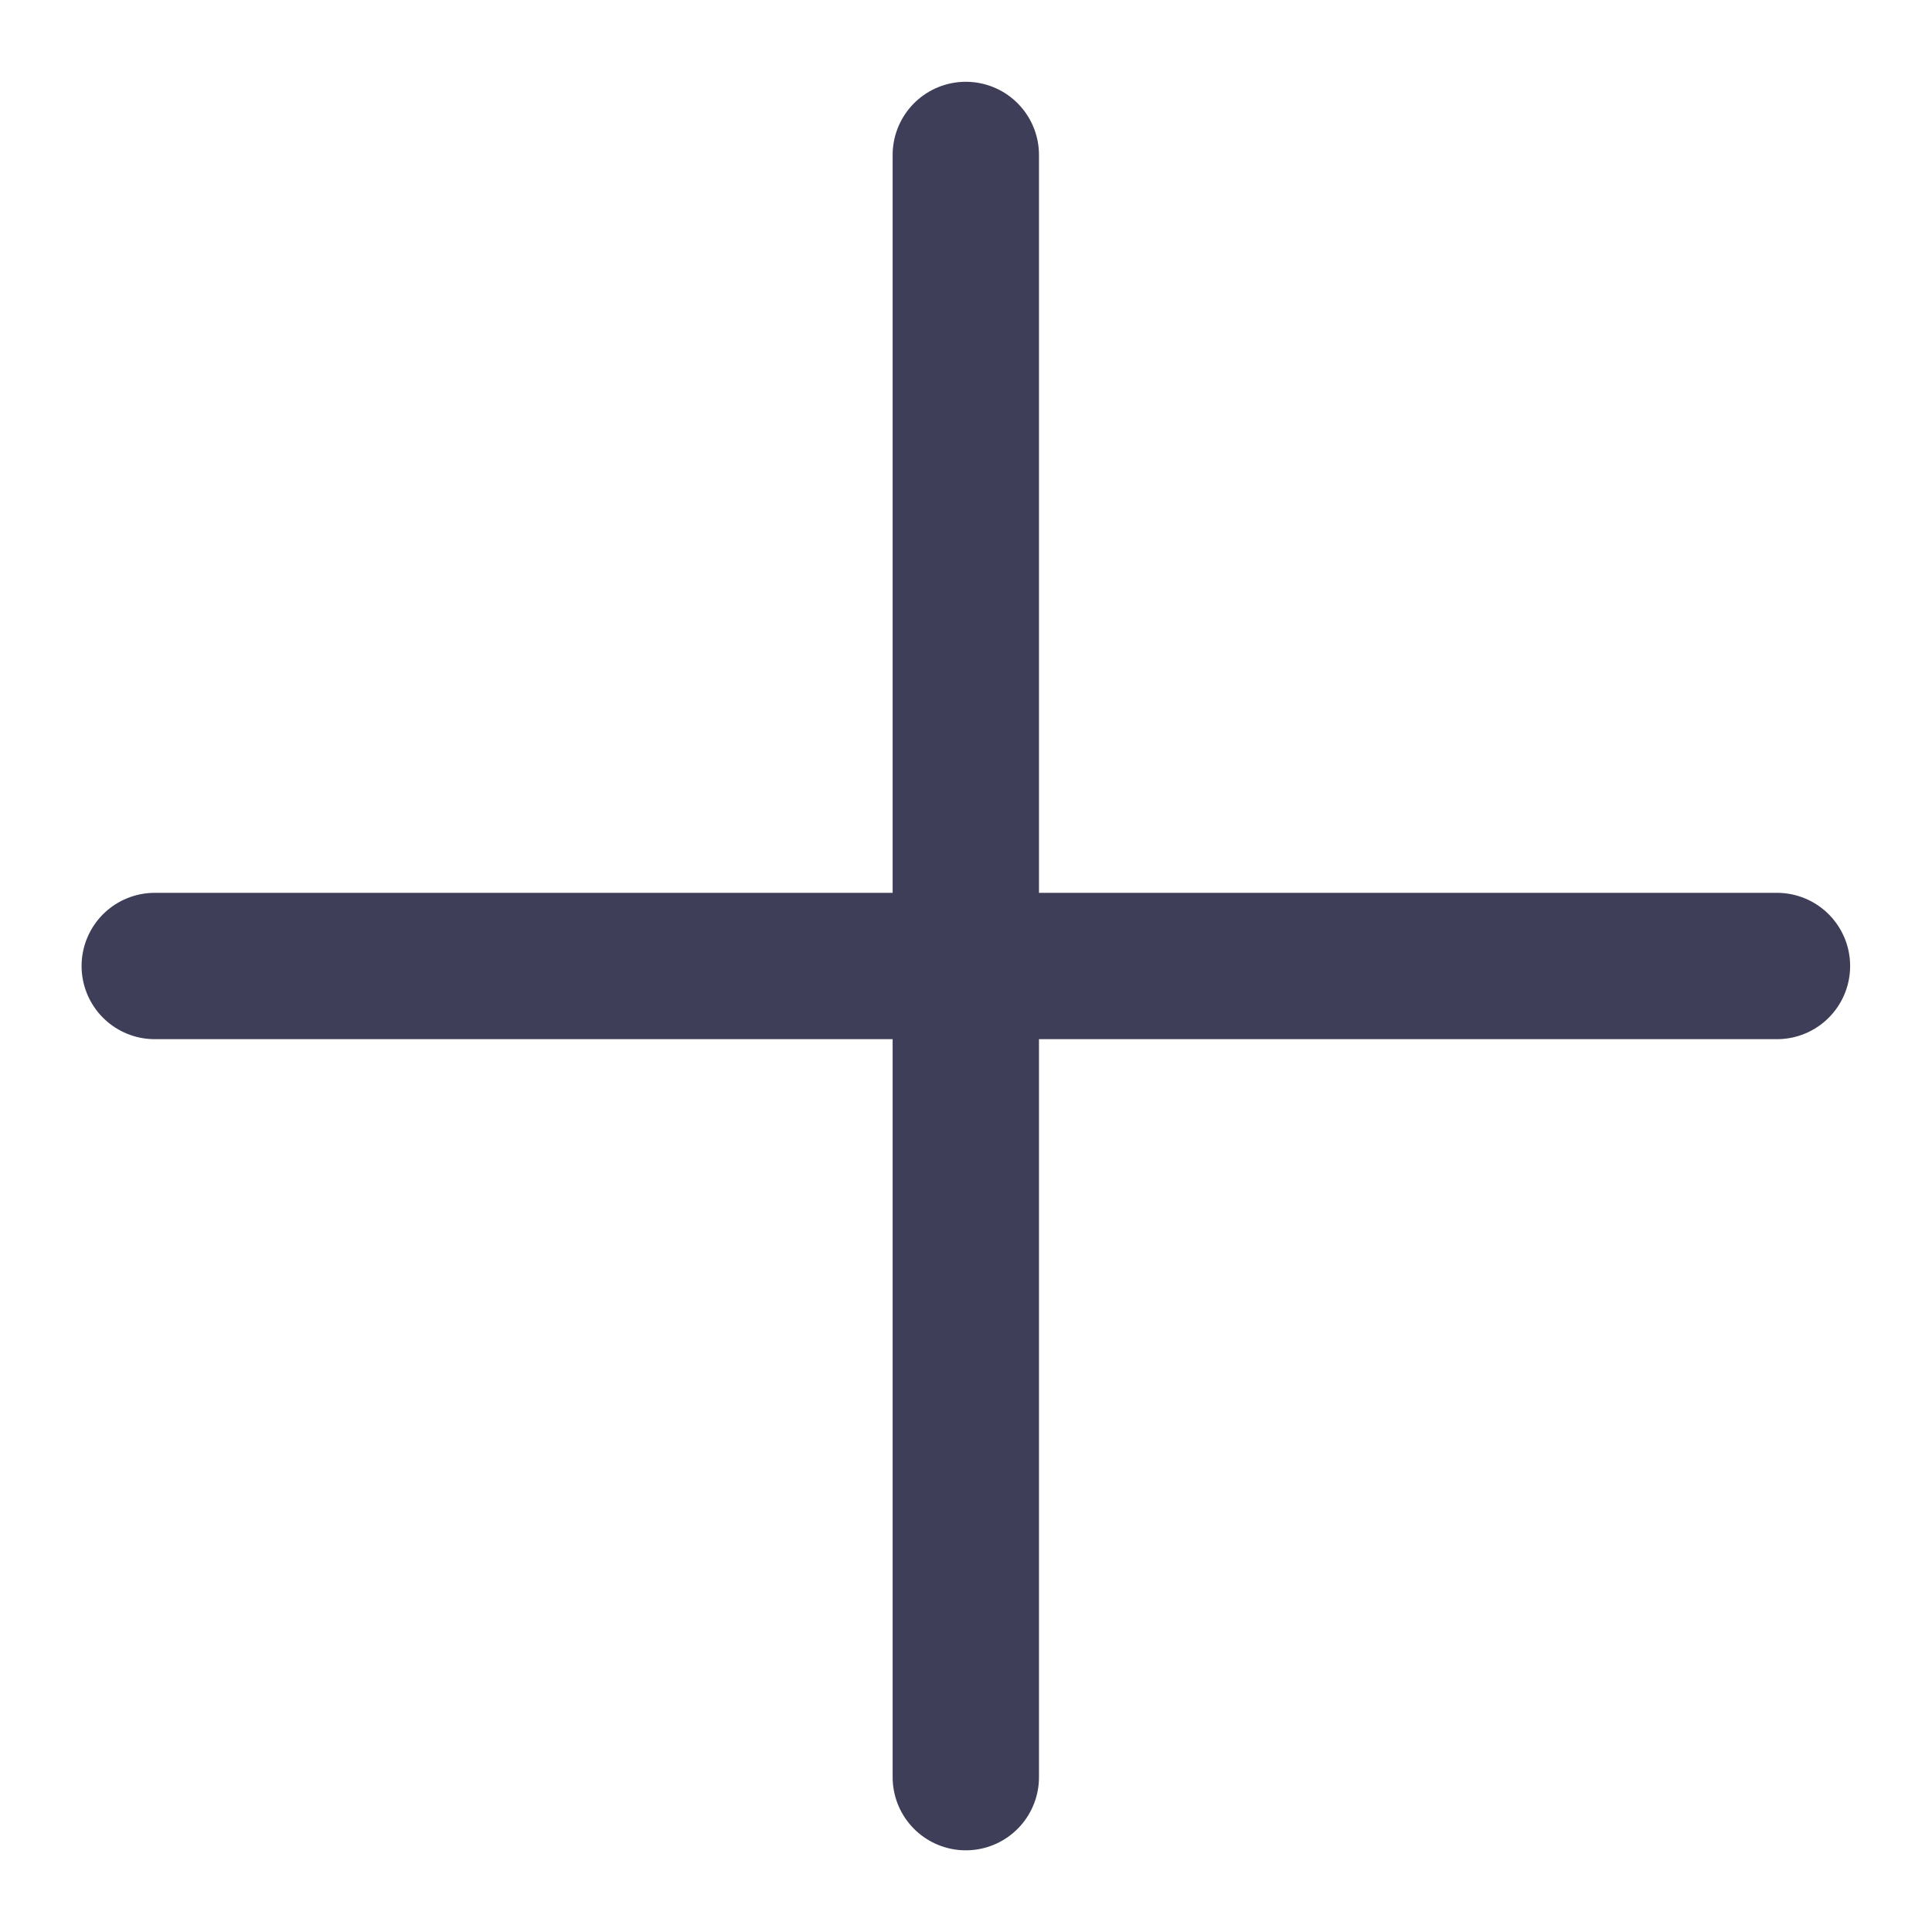 <svg width="20" height="20" viewBox="0 0 20 20" fill="none" xmlns="http://www.w3.org/2000/svg">
<path d="M9.998 1.604V18.397M1.602 10H18.395" stroke="#3E3E59" stroke-width="1.515" stroke-linecap="round" stroke-linejoin="round"/>
</svg>
